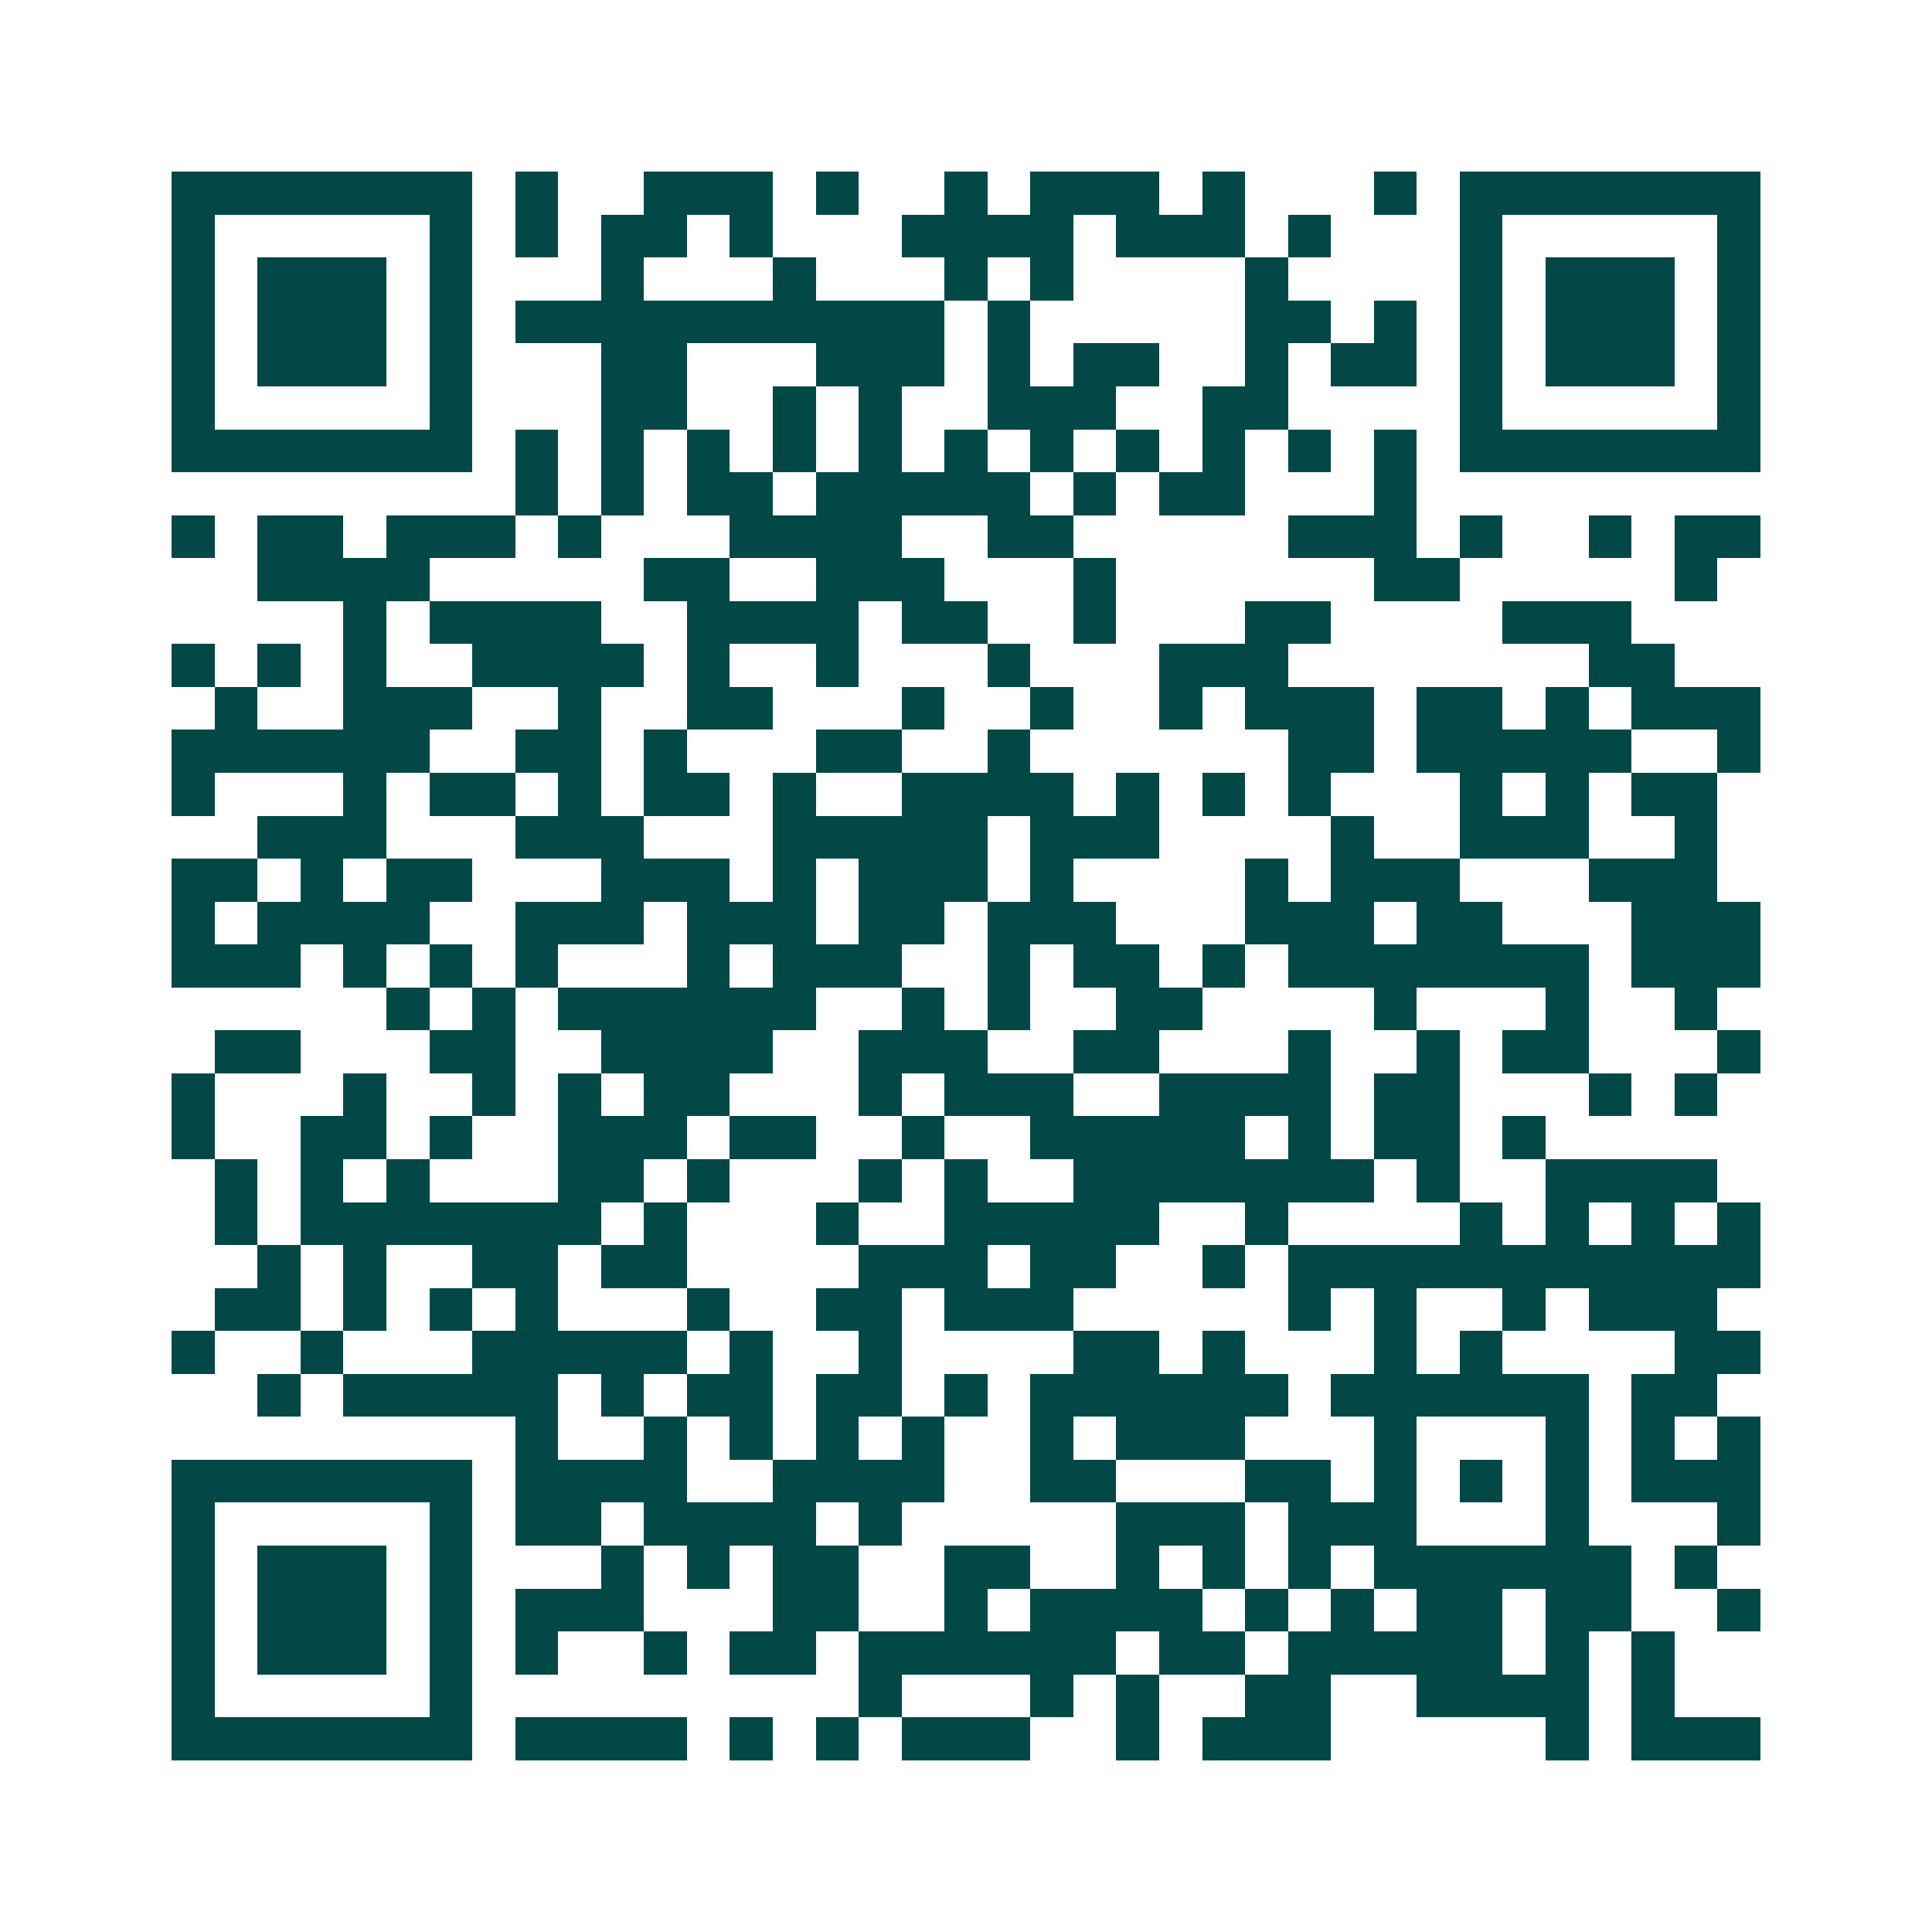 <svg xmlns="http://www.w3.org/2000/svg" width="200" height="200" viewBox="0 0 45 45" shape-rendering="crispEdges"><path fill="#ffffff" d="M0 0h45v45H0z"/><path stroke="#014847" d="M4 4.5h7m1 0h1m2 0h3m1 0h1m2 0h1m1 0h3m1 0h1m3 0h1m1 0h7M4 5.5h1m5 0h1m1 0h1m1 0h2m1 0h1m3 0h4m1 0h3m1 0h1m3 0h1m5 0h1M4 6.5h1m1 0h3m1 0h1m3 0h1m3 0h1m3 0h1m1 0h1m4 0h1m4 0h1m1 0h3m1 0h1M4 7.5h1m1 0h3m1 0h1m1 0h10m1 0h1m5 0h2m1 0h1m1 0h1m1 0h3m1 0h1M4 8.5h1m1 0h3m1 0h1m3 0h2m3 0h3m1 0h1m1 0h2m2 0h1m1 0h2m1 0h1m1 0h3m1 0h1M4 9.5h1m5 0h1m3 0h2m2 0h1m1 0h1m2 0h3m2 0h2m4 0h1m5 0h1M4 10.5h7m1 0h1m1 0h1m1 0h1m1 0h1m1 0h1m1 0h1m1 0h1m1 0h1m1 0h1m1 0h1m1 0h1m1 0h7M12 11.5h1m1 0h1m1 0h2m1 0h5m1 0h1m1 0h2m3 0h1M4 12.5h1m1 0h2m1 0h3m1 0h1m3 0h4m2 0h2m5 0h3m1 0h1m2 0h1m1 0h2M6 13.5h4m5 0h2m2 0h3m3 0h1m6 0h2m5 0h1M8 14.5h1m1 0h4m2 0h4m1 0h2m2 0h1m3 0h2m4 0h3M4 15.5h1m1 0h1m1 0h1m2 0h4m1 0h1m2 0h1m3 0h1m3 0h3m7 0h2M5 16.5h1m2 0h3m2 0h1m2 0h2m3 0h1m2 0h1m2 0h1m1 0h3m1 0h2m1 0h1m1 0h3M4 17.5h6m2 0h2m1 0h1m3 0h2m2 0h1m6 0h2m1 0h5m2 0h1M4 18.5h1m3 0h1m1 0h2m1 0h1m1 0h2m1 0h1m2 0h4m1 0h1m1 0h1m1 0h1m3 0h1m1 0h1m1 0h2M6 19.5h3m3 0h3m3 0h5m1 0h3m4 0h1m2 0h3m2 0h1M4 20.5h2m1 0h1m1 0h2m3 0h3m1 0h1m1 0h3m1 0h1m4 0h1m1 0h3m3 0h3M4 21.5h1m1 0h4m2 0h3m1 0h3m1 0h2m1 0h3m3 0h3m1 0h2m3 0h3M4 22.5h3m1 0h1m1 0h1m1 0h1m3 0h1m1 0h3m2 0h1m1 0h2m1 0h1m1 0h7m1 0h3M9 23.5h1m1 0h1m1 0h6m2 0h1m1 0h1m2 0h2m4 0h1m3 0h1m2 0h1M5 24.5h2m3 0h2m2 0h4m2 0h3m2 0h2m3 0h1m2 0h1m1 0h2m3 0h1M4 25.5h1m3 0h1m2 0h1m1 0h1m1 0h2m3 0h1m1 0h3m2 0h4m1 0h2m3 0h1m1 0h1M4 26.5h1m2 0h2m1 0h1m2 0h3m1 0h2m2 0h1m2 0h5m1 0h1m1 0h2m1 0h1M5 27.5h1m1 0h1m1 0h1m3 0h2m1 0h1m3 0h1m1 0h1m2 0h7m1 0h1m2 0h4M5 28.5h1m1 0h7m1 0h1m3 0h1m2 0h5m2 0h1m4 0h1m1 0h1m1 0h1m1 0h1M6 29.5h1m1 0h1m2 0h2m1 0h2m4 0h3m1 0h2m2 0h1m1 0h11M5 30.5h2m1 0h1m1 0h1m1 0h1m3 0h1m2 0h2m1 0h3m5 0h1m1 0h1m2 0h1m1 0h3M4 31.5h1m2 0h1m3 0h5m1 0h1m2 0h1m4 0h2m1 0h1m3 0h1m1 0h1m4 0h2M6 32.5h1m1 0h5m1 0h1m1 0h2m1 0h2m1 0h1m1 0h6m1 0h6m1 0h2M12 33.5h1m2 0h1m1 0h1m1 0h1m1 0h1m2 0h1m1 0h3m3 0h1m3 0h1m1 0h1m1 0h1M4 34.5h7m1 0h4m2 0h4m2 0h2m3 0h2m1 0h1m1 0h1m1 0h1m1 0h3M4 35.5h1m5 0h1m1 0h2m1 0h4m1 0h1m5 0h3m1 0h3m3 0h1m3 0h1M4 36.5h1m1 0h3m1 0h1m3 0h1m1 0h1m1 0h2m2 0h2m2 0h1m1 0h1m1 0h1m1 0h6m1 0h1M4 37.5h1m1 0h3m1 0h1m1 0h3m3 0h2m2 0h1m1 0h4m1 0h1m1 0h1m1 0h2m1 0h2m2 0h1M4 38.5h1m1 0h3m1 0h1m1 0h1m2 0h1m1 0h2m1 0h6m1 0h2m1 0h5m1 0h1m1 0h1M4 39.5h1m5 0h1m9 0h1m3 0h1m1 0h1m2 0h2m2 0h4m1 0h1M4 40.5h7m1 0h4m1 0h1m1 0h1m1 0h3m2 0h1m1 0h3m5 0h1m1 0h3"/></svg>

